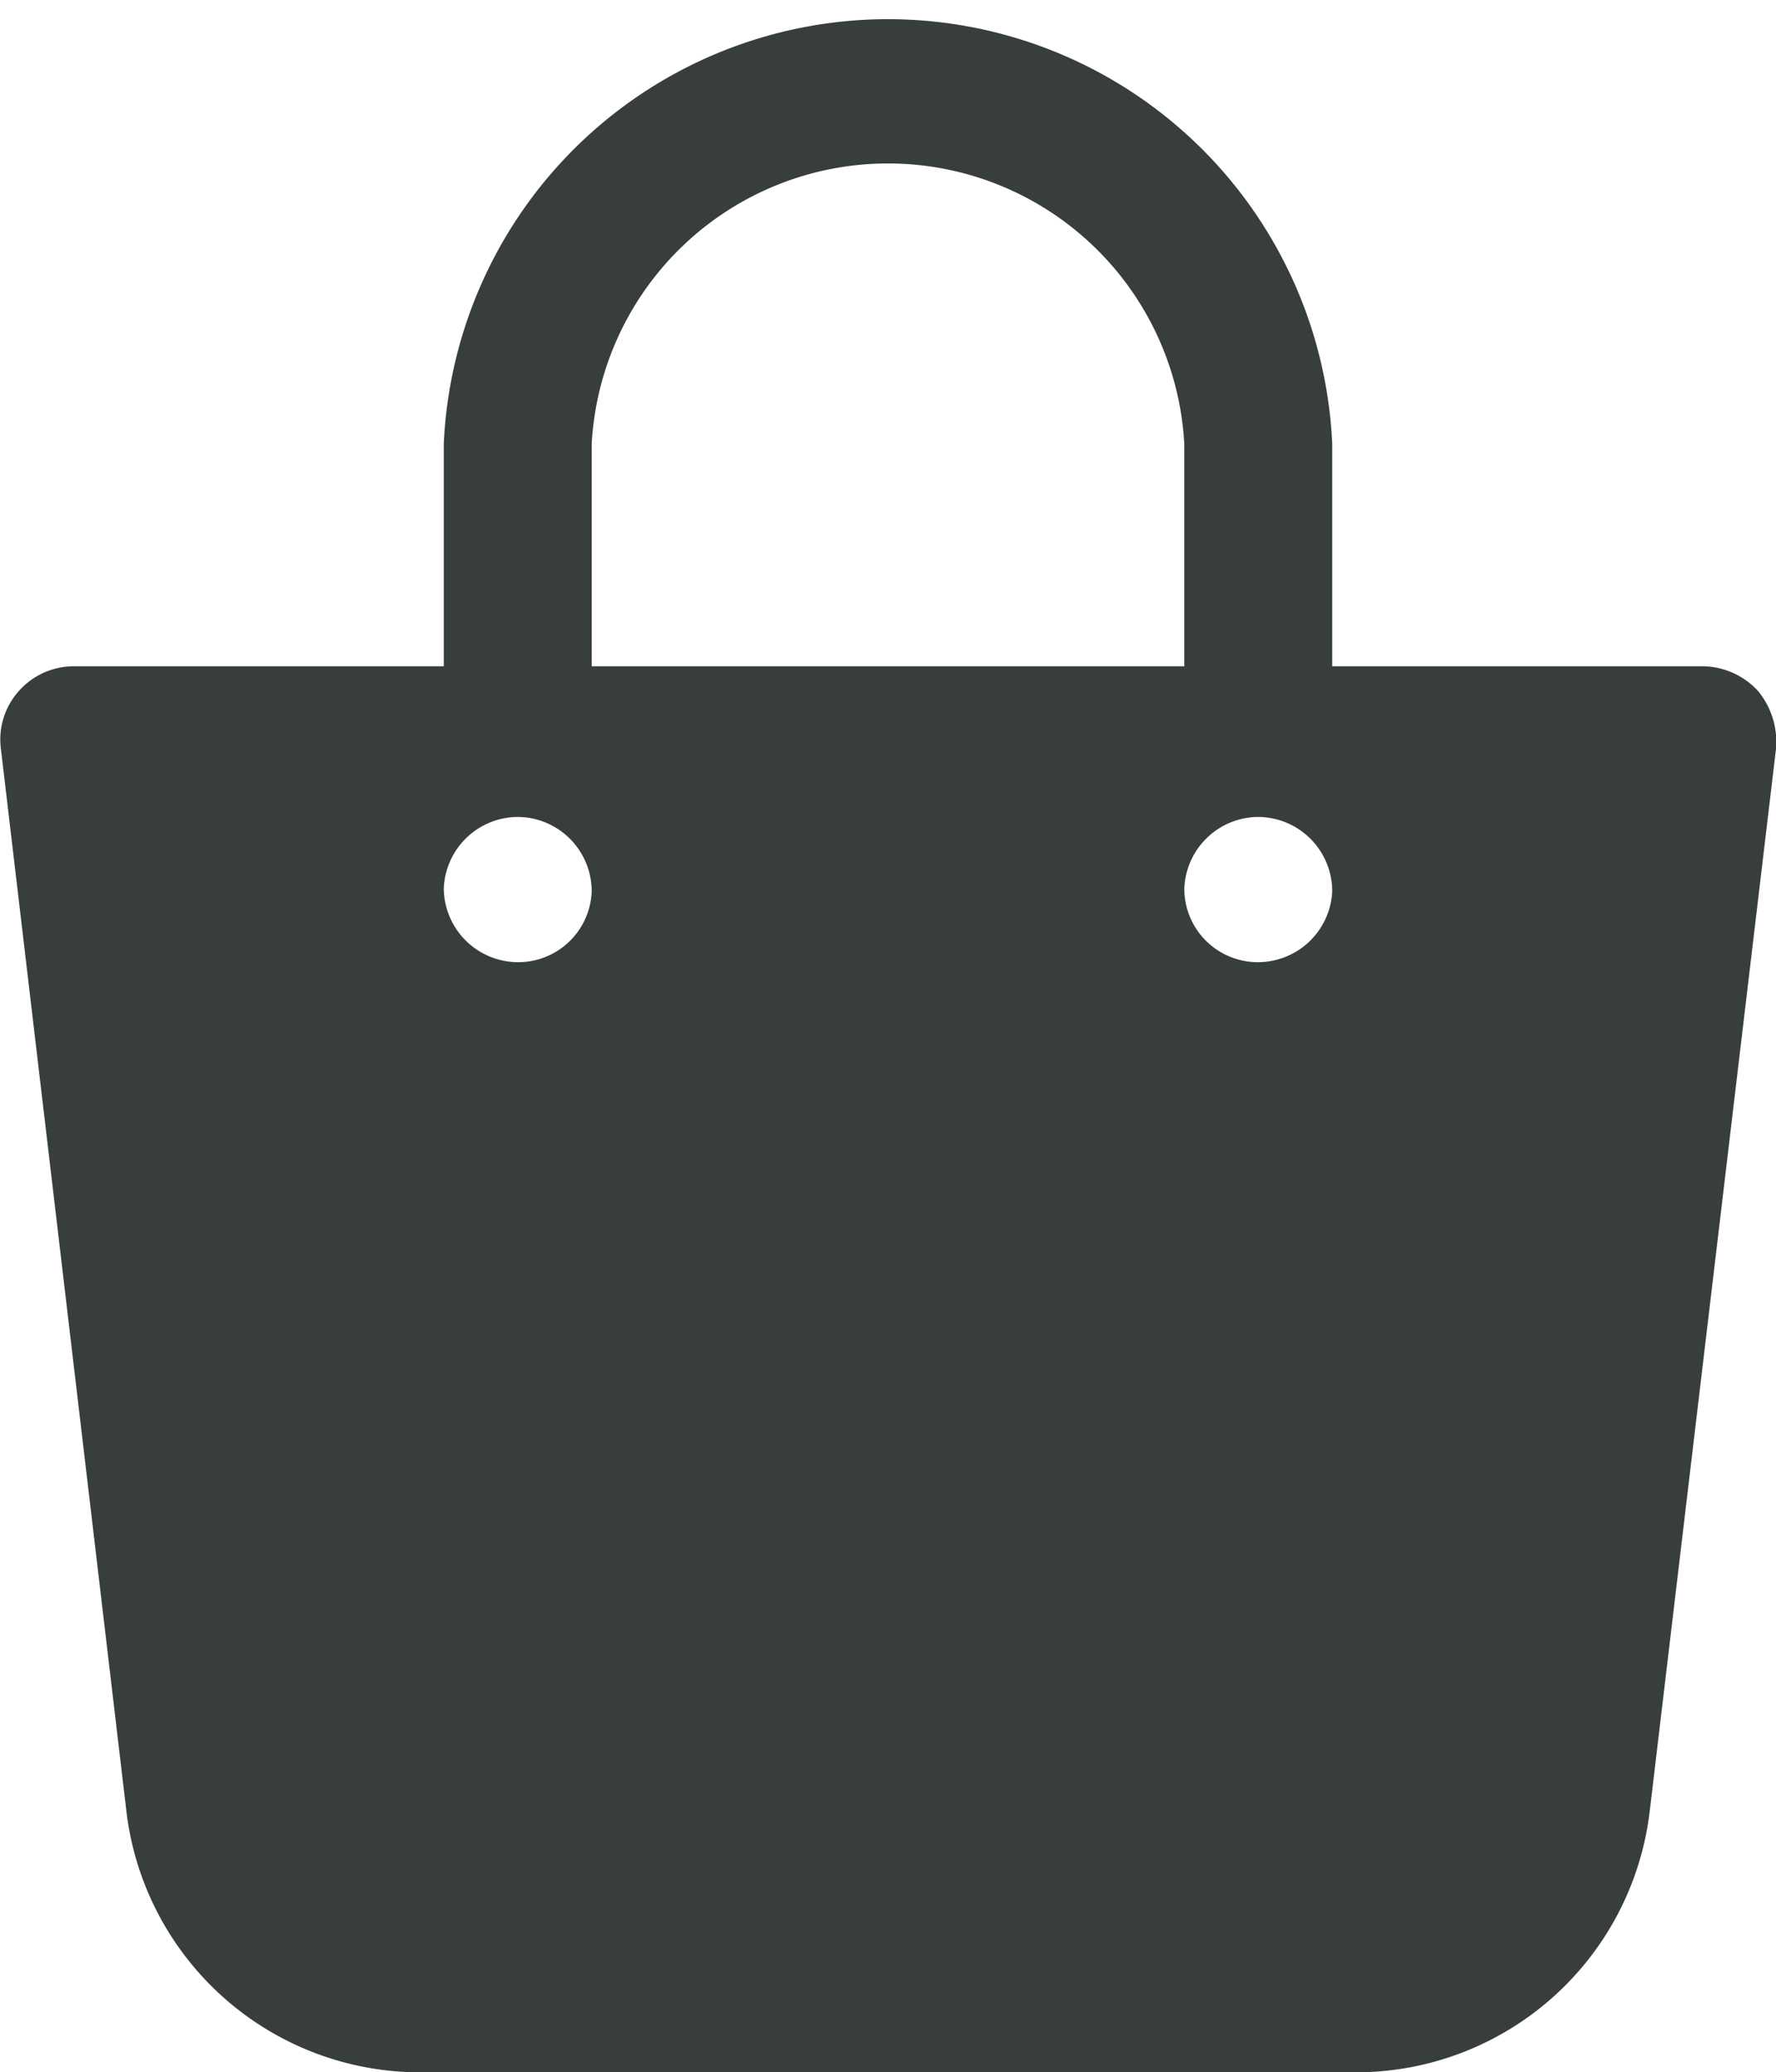 <?xml version="1.0" encoding="UTF-8"?> <svg xmlns="http://www.w3.org/2000/svg" viewBox="0 0 19.57 22.83"><defs><style>.cls-1{fill:#373e3b;}</style></defs><g id="Layer_2" data-name="Layer 2"><g id="LocationA_-_Local_Hotspots" data-name="LocationA - Local Hotspots"><path class="cls-1" d="M19.37,7.61a.84.84,0,0,0-.61-.27H14.68V4.89a4.9,4.9,0,0,0-9.79,0V7.34H.82a.81.81,0,0,0-.61.27.8.8,0,0,0-.2.64L1.39,19.93a3.26,3.26,0,0,0,3.25,2.9h10.3a3.26,3.26,0,0,0,3.24-2.89L19.57,8.25A.88.88,0,0,0,19.37,7.61ZM6.52,4.89a3.27,3.27,0,0,1,6.53,0V7.34H6.52ZM5.71,10.6a.82.82,0,0,1-.82-.81A.82.82,0,0,1,5.71,9a.82.82,0,0,1,.81.82A.81.81,0,0,1,5.71,10.6Zm8.15,0a.81.81,0,0,1-.81-.81A.82.82,0,0,1,13.86,9a.82.82,0,0,1,.82.82A.82.82,0,0,1,13.86,10.6Z"></path></g></g></svg> 